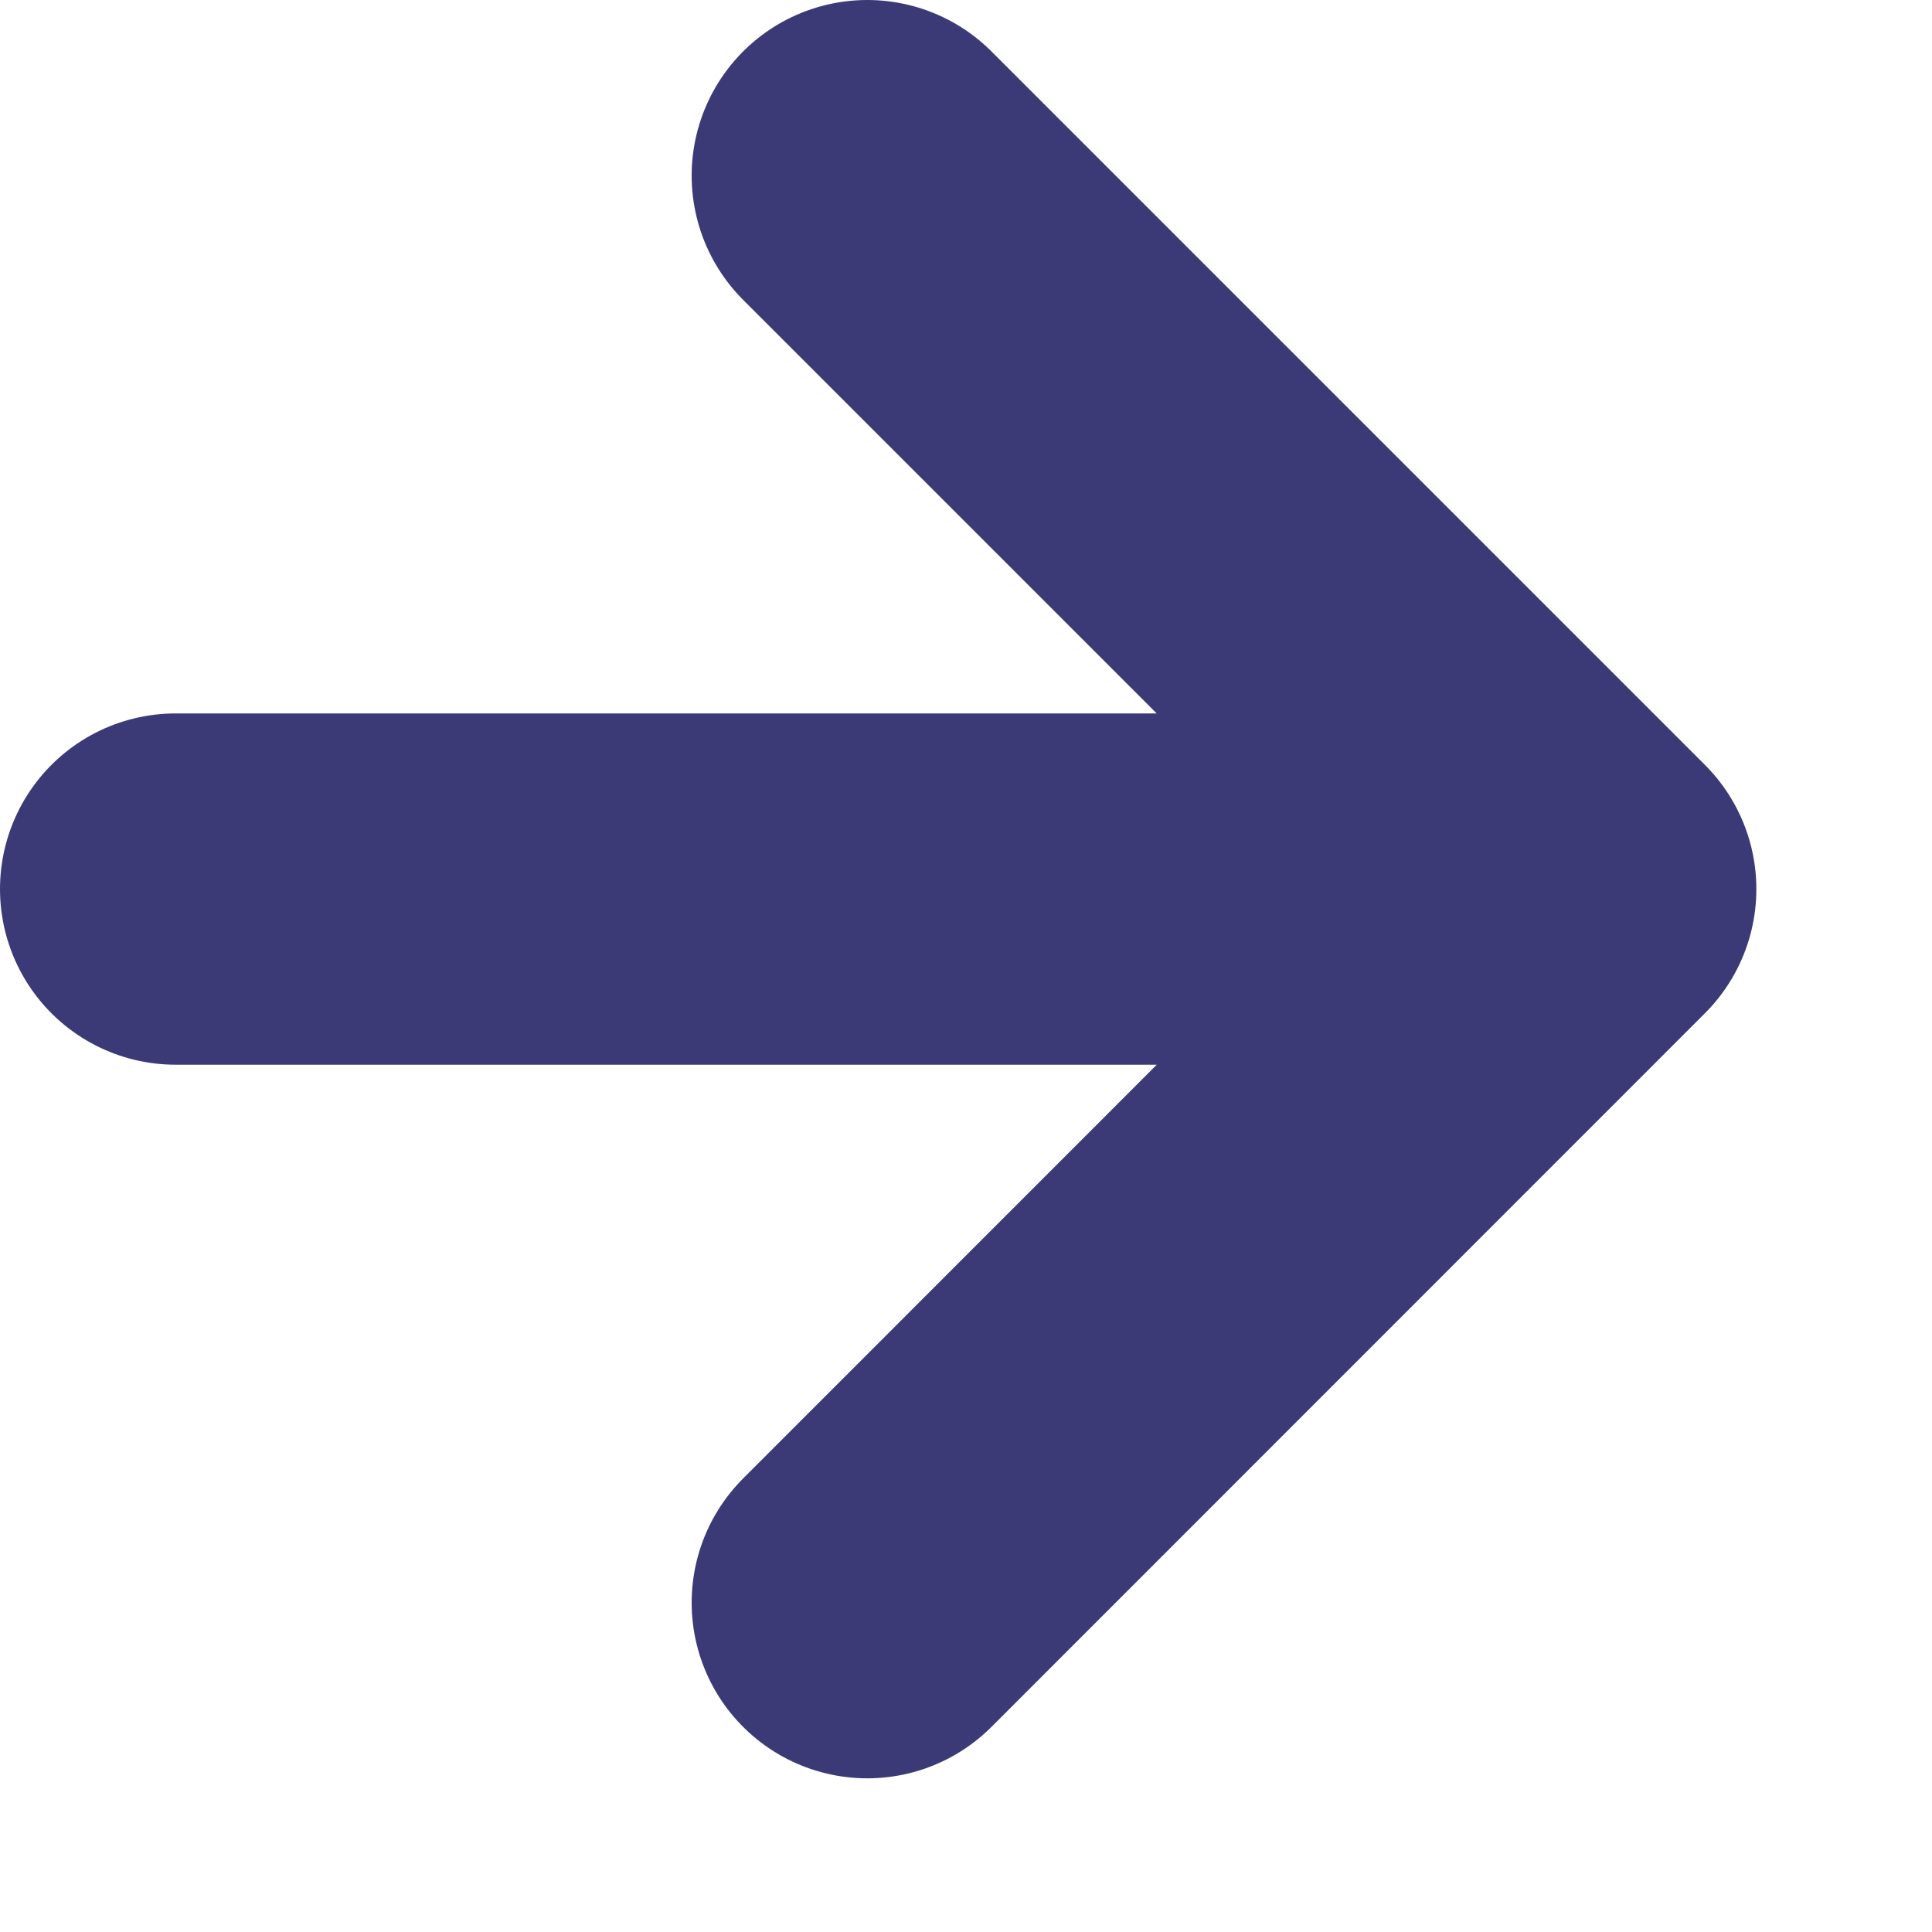 <svg width="11" height="11" viewBox="0 0 11 11" fill="none" xmlns="http://www.w3.org/2000/svg">
<path d="M1 5.062H9M9 5.062L4.938 1M9 5.062L4.938 9.125" stroke="#3B3A76" stroke-width="2" stroke-linecap="round"/>
</svg>
